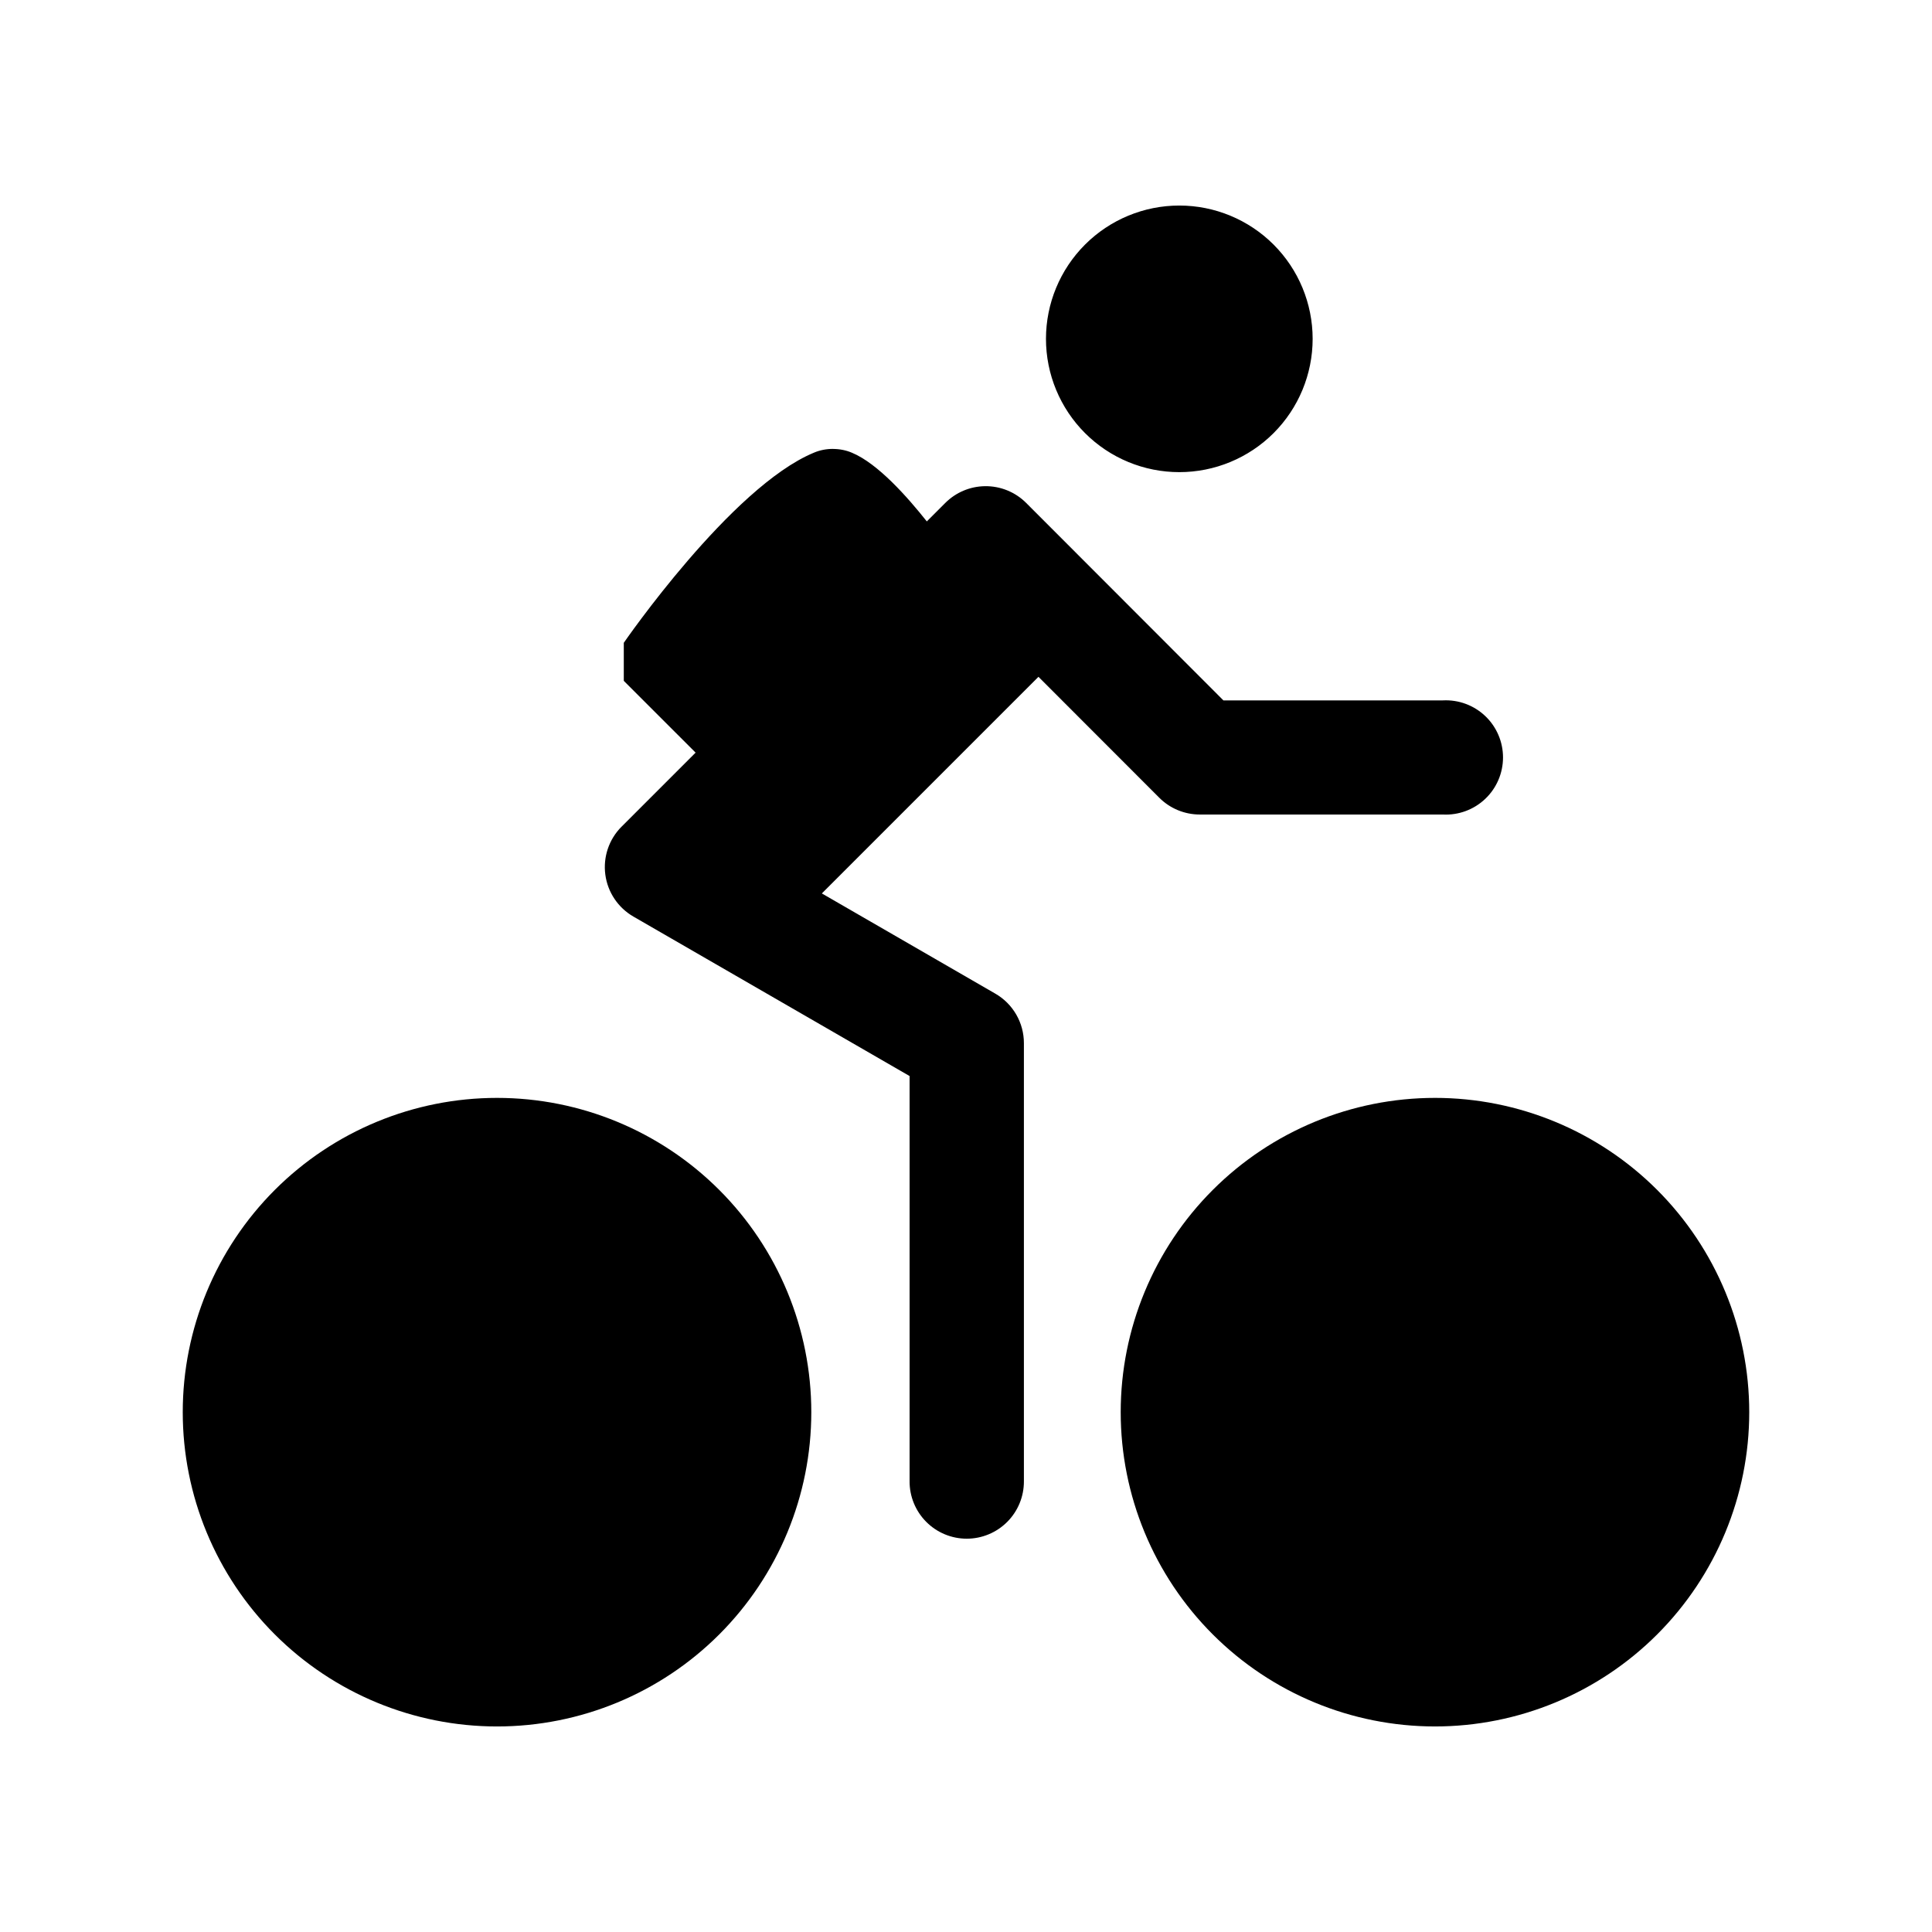 <?xml version="1.0" encoding="UTF-8"?>
<!-- Uploaded to: ICON Repo, www.svgrepo.com, Generator: ICON Repo Mixer Tools -->
<svg fill="#000000" width="800px" height="800px" version="1.1" viewBox="144 144 512 512" xmlns="http://www.w3.org/2000/svg">
 <path d="m456.53 198.47c-9.371 0-18.359 3.723-24.984 10.348s-10.352 15.609-10.352 24.98c0 9.367 3.727 18.355 10.352 24.98s15.613 10.344 24.984 10.344c9.367 0 18.355-3.719 24.984-10.344 6.625-6.625 10.348-15.613 10.352-24.98-0.004-9.371-3.727-18.355-10.352-24.98-6.629-6.625-15.613-10.348-24.984-10.348zm-91.797 64.492c-1.75 0-3.488 0.336-5.039 1.004-21.941 9.082-50.383 50.383-50.383 50.383v10.078l19.031 19.027-19.629 19.633-0.004-0.004c-3.324 3.332-4.91 8.023-4.293 12.691 0.617 4.668 3.375 8.781 7.453 11.133l73.18 42.254v107.38c-0.02 4.031 1.566 7.902 4.41 10.762s6.707 4.465 10.738 4.465 7.898-1.605 10.742-4.465 4.43-6.731 4.406-10.762v-116.09c0.004-5.41-2.875-10.41-7.555-13.117l-45.992-26.566 57.406-57.406 32.059 32.086c2.84 2.824 6.688 4.41 10.695 4.406h64.422c4.148 0.219 8.203-1.281 11.215-4.141 3.016-2.859 4.719-6.828 4.719-10.98 0-4.156-1.703-8.125-4.719-10.984-3.012-2.859-7.066-4.356-11.215-4.141h-58.164l-52.27-52.328c-2.891-2.894-6.832-4.496-10.922-4.438-3.949 0.051-7.719 1.645-10.512 4.438l-4.898 4.898c-5.125-6.453-12.953-15.34-19.848-18.203-1.551-0.668-3.293-1.004-5.035-1.004zm-89.016 171.99c-22.09 0-43.273 8.773-58.895 24.395-15.617 15.621-24.391 36.805-24.391 58.895 0 22.086 8.773 43.273 24.391 58.891 15.621 15.621 36.805 24.395 58.895 24.395s43.273-8.773 58.895-24.395c15.617-15.617 24.391-36.805 24.391-58.891 0-22.09-8.773-43.273-24.391-58.895-15.621-15.621-36.805-24.395-58.895-24.395zm248.56 0c-22.086 0.004-43.27 8.777-58.887 24.398-15.617 15.617-24.391 36.801-24.391 58.891 0 22.086 8.773 43.27 24.391 58.887 15.617 15.621 36.801 24.395 58.887 24.398 22.09 0 43.273-8.773 58.895-24.395 15.617-15.617 24.395-36.805 24.395-58.891 0-22.09-8.777-43.273-24.395-58.895-15.621-15.621-36.805-24.395-58.895-24.395z"/>
</svg>